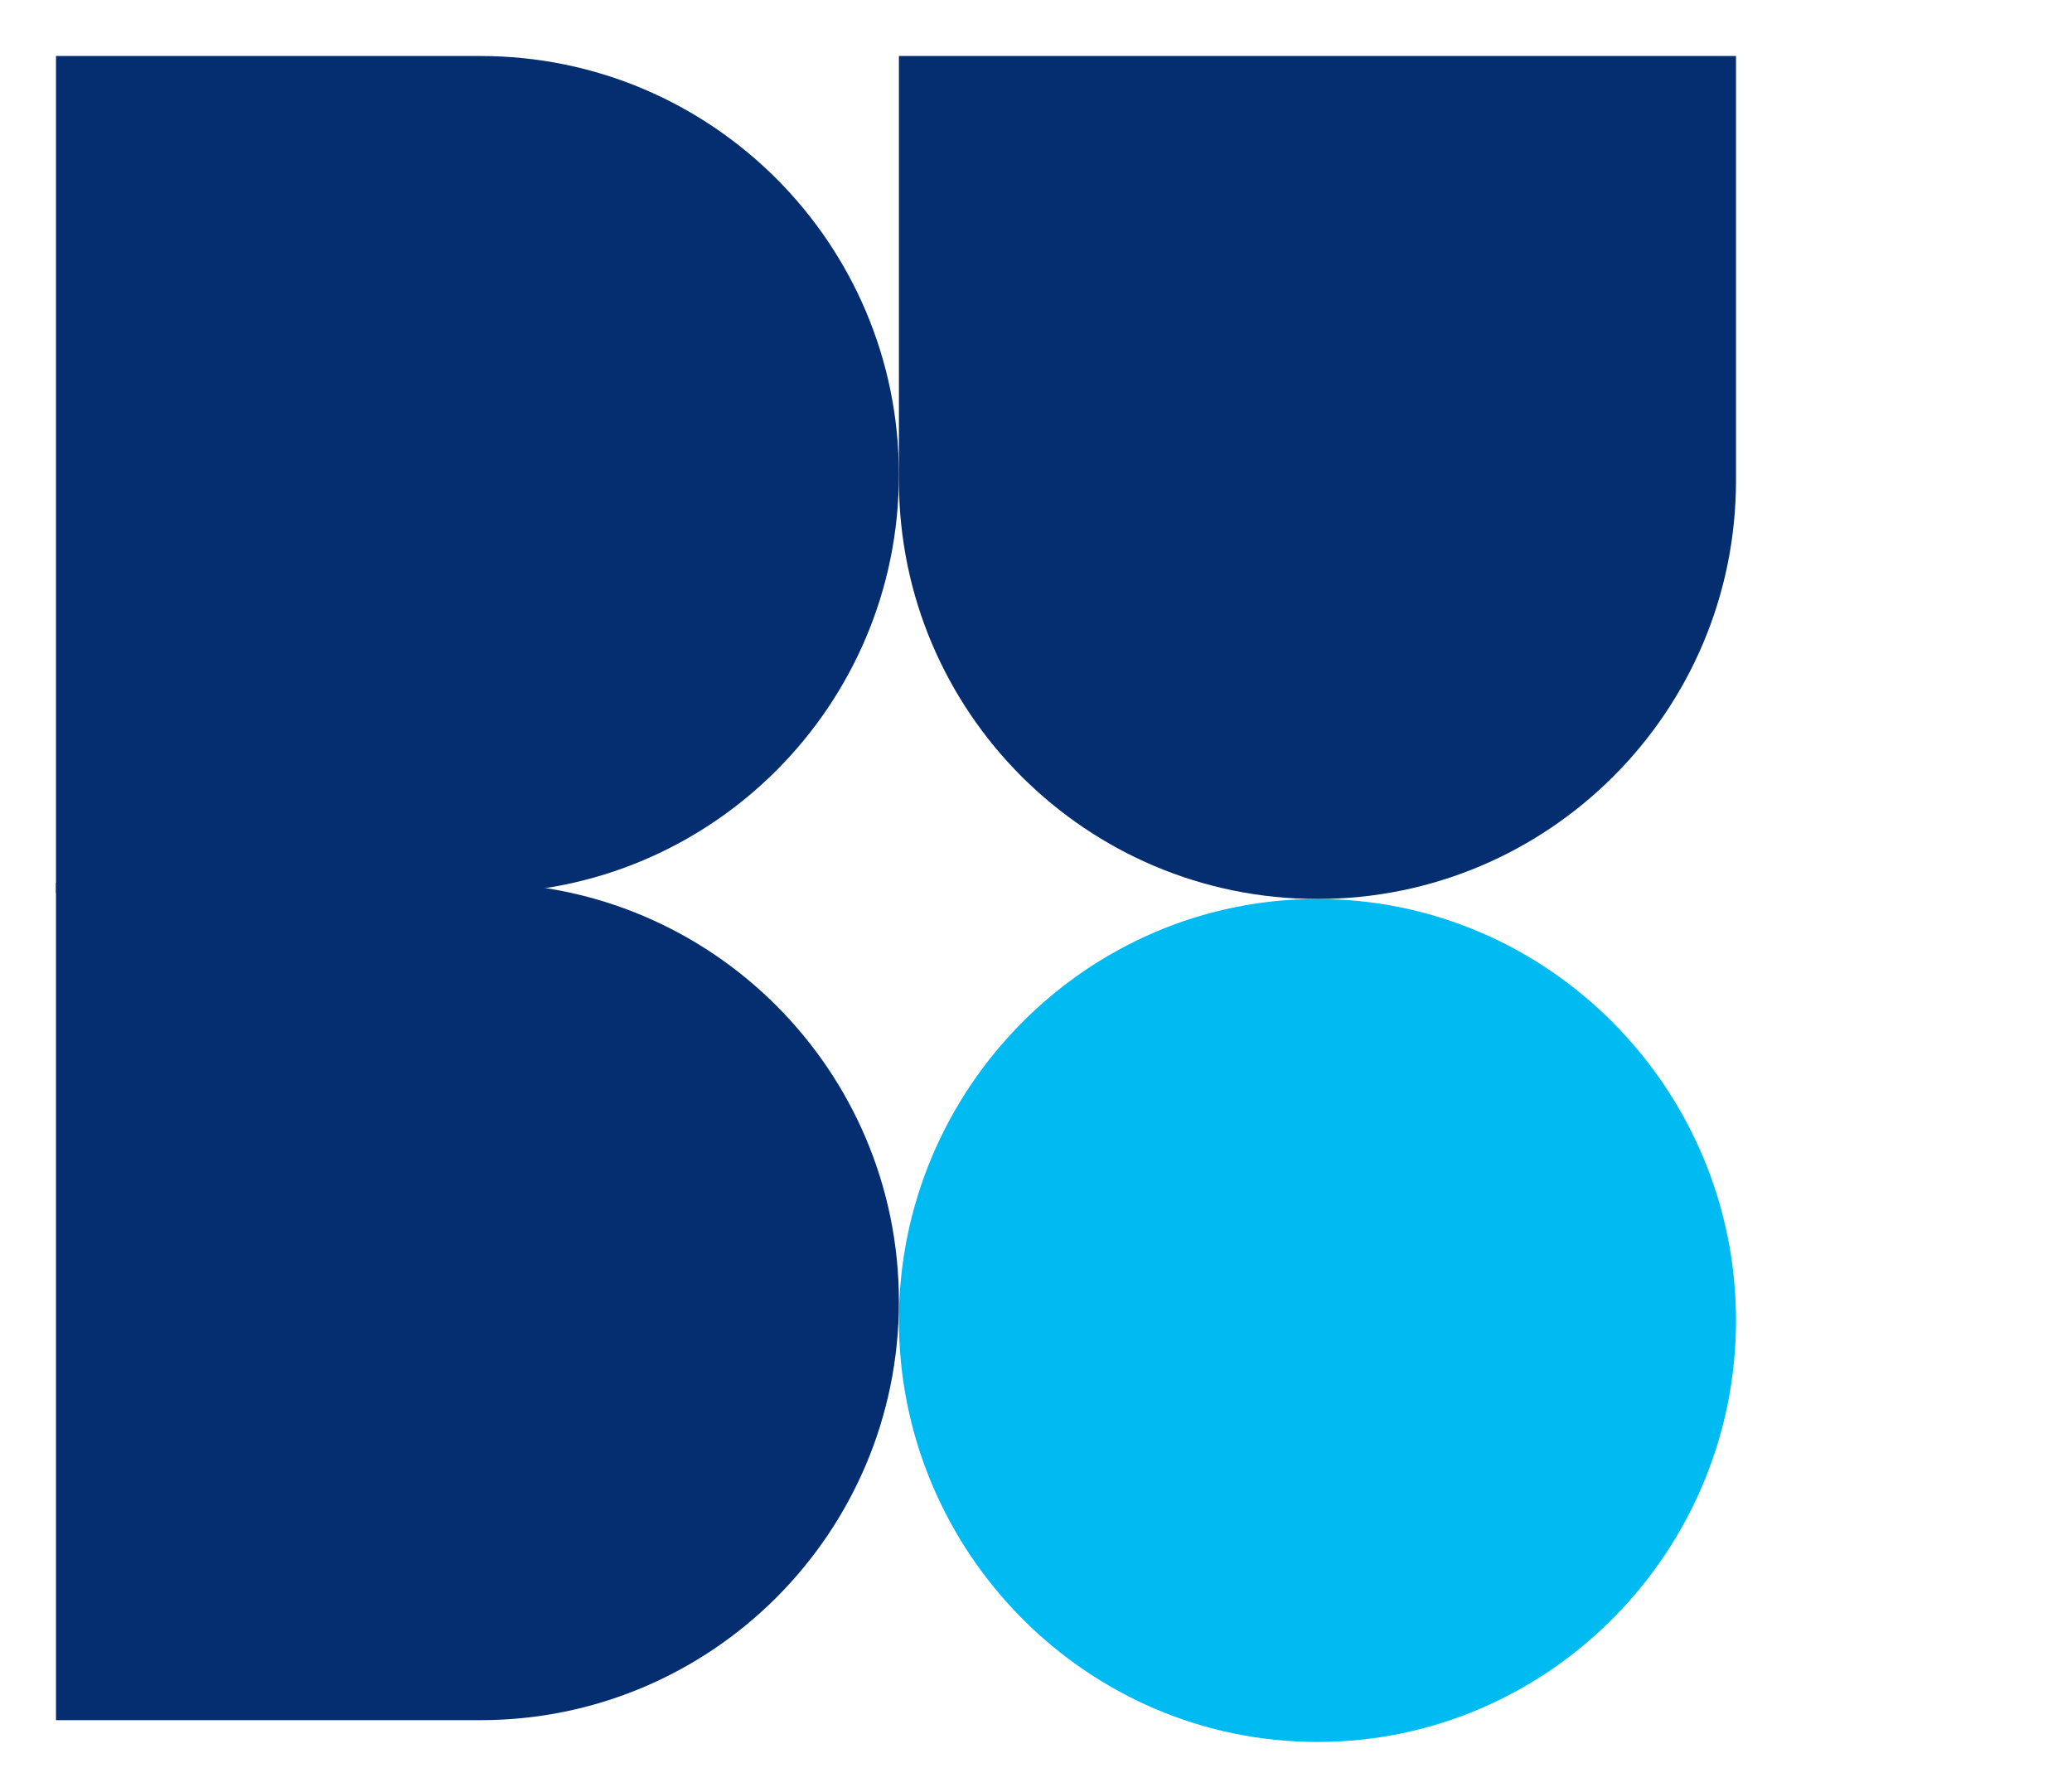 <svg width="37" height="32" viewBox="0 0 37 32" fill="none" xmlns="http://www.w3.org/2000/svg">
<path d="M1 1H8.578C12.706 1 16.052 4.346 16.052 8.474V8.474C16.052 12.602 12.706 15.948 8.578 15.948H1V1Z" fill="#042E6F"/>
<path d="M31 1V8.578C31 12.706 27.654 16.052 23.526 16.052V16.052C19.398 16.052 16.052 12.706 16.052 8.578V1L31 1Z" fill="#042E6F"/>
<path d="M23.526 16.052C27.654 16.052 31 19.451 31 23.578V23.578C31 27.706 27.654 31.104 23.526 31.104V31.104C19.398 31.104 16.052 27.706 16.052 23.578V23.578C16.052 19.451 19.398 16.052 23.526 16.052V16.052Z" fill="#00BAF2"/>
<path d="M1 15.767H8.578C12.706 15.767 16.052 19.113 16.052 23.241V23.241C16.052 27.369 12.706 30.715 8.578 30.715H1V15.767Z" fill="#042E6F"/>
</svg>
